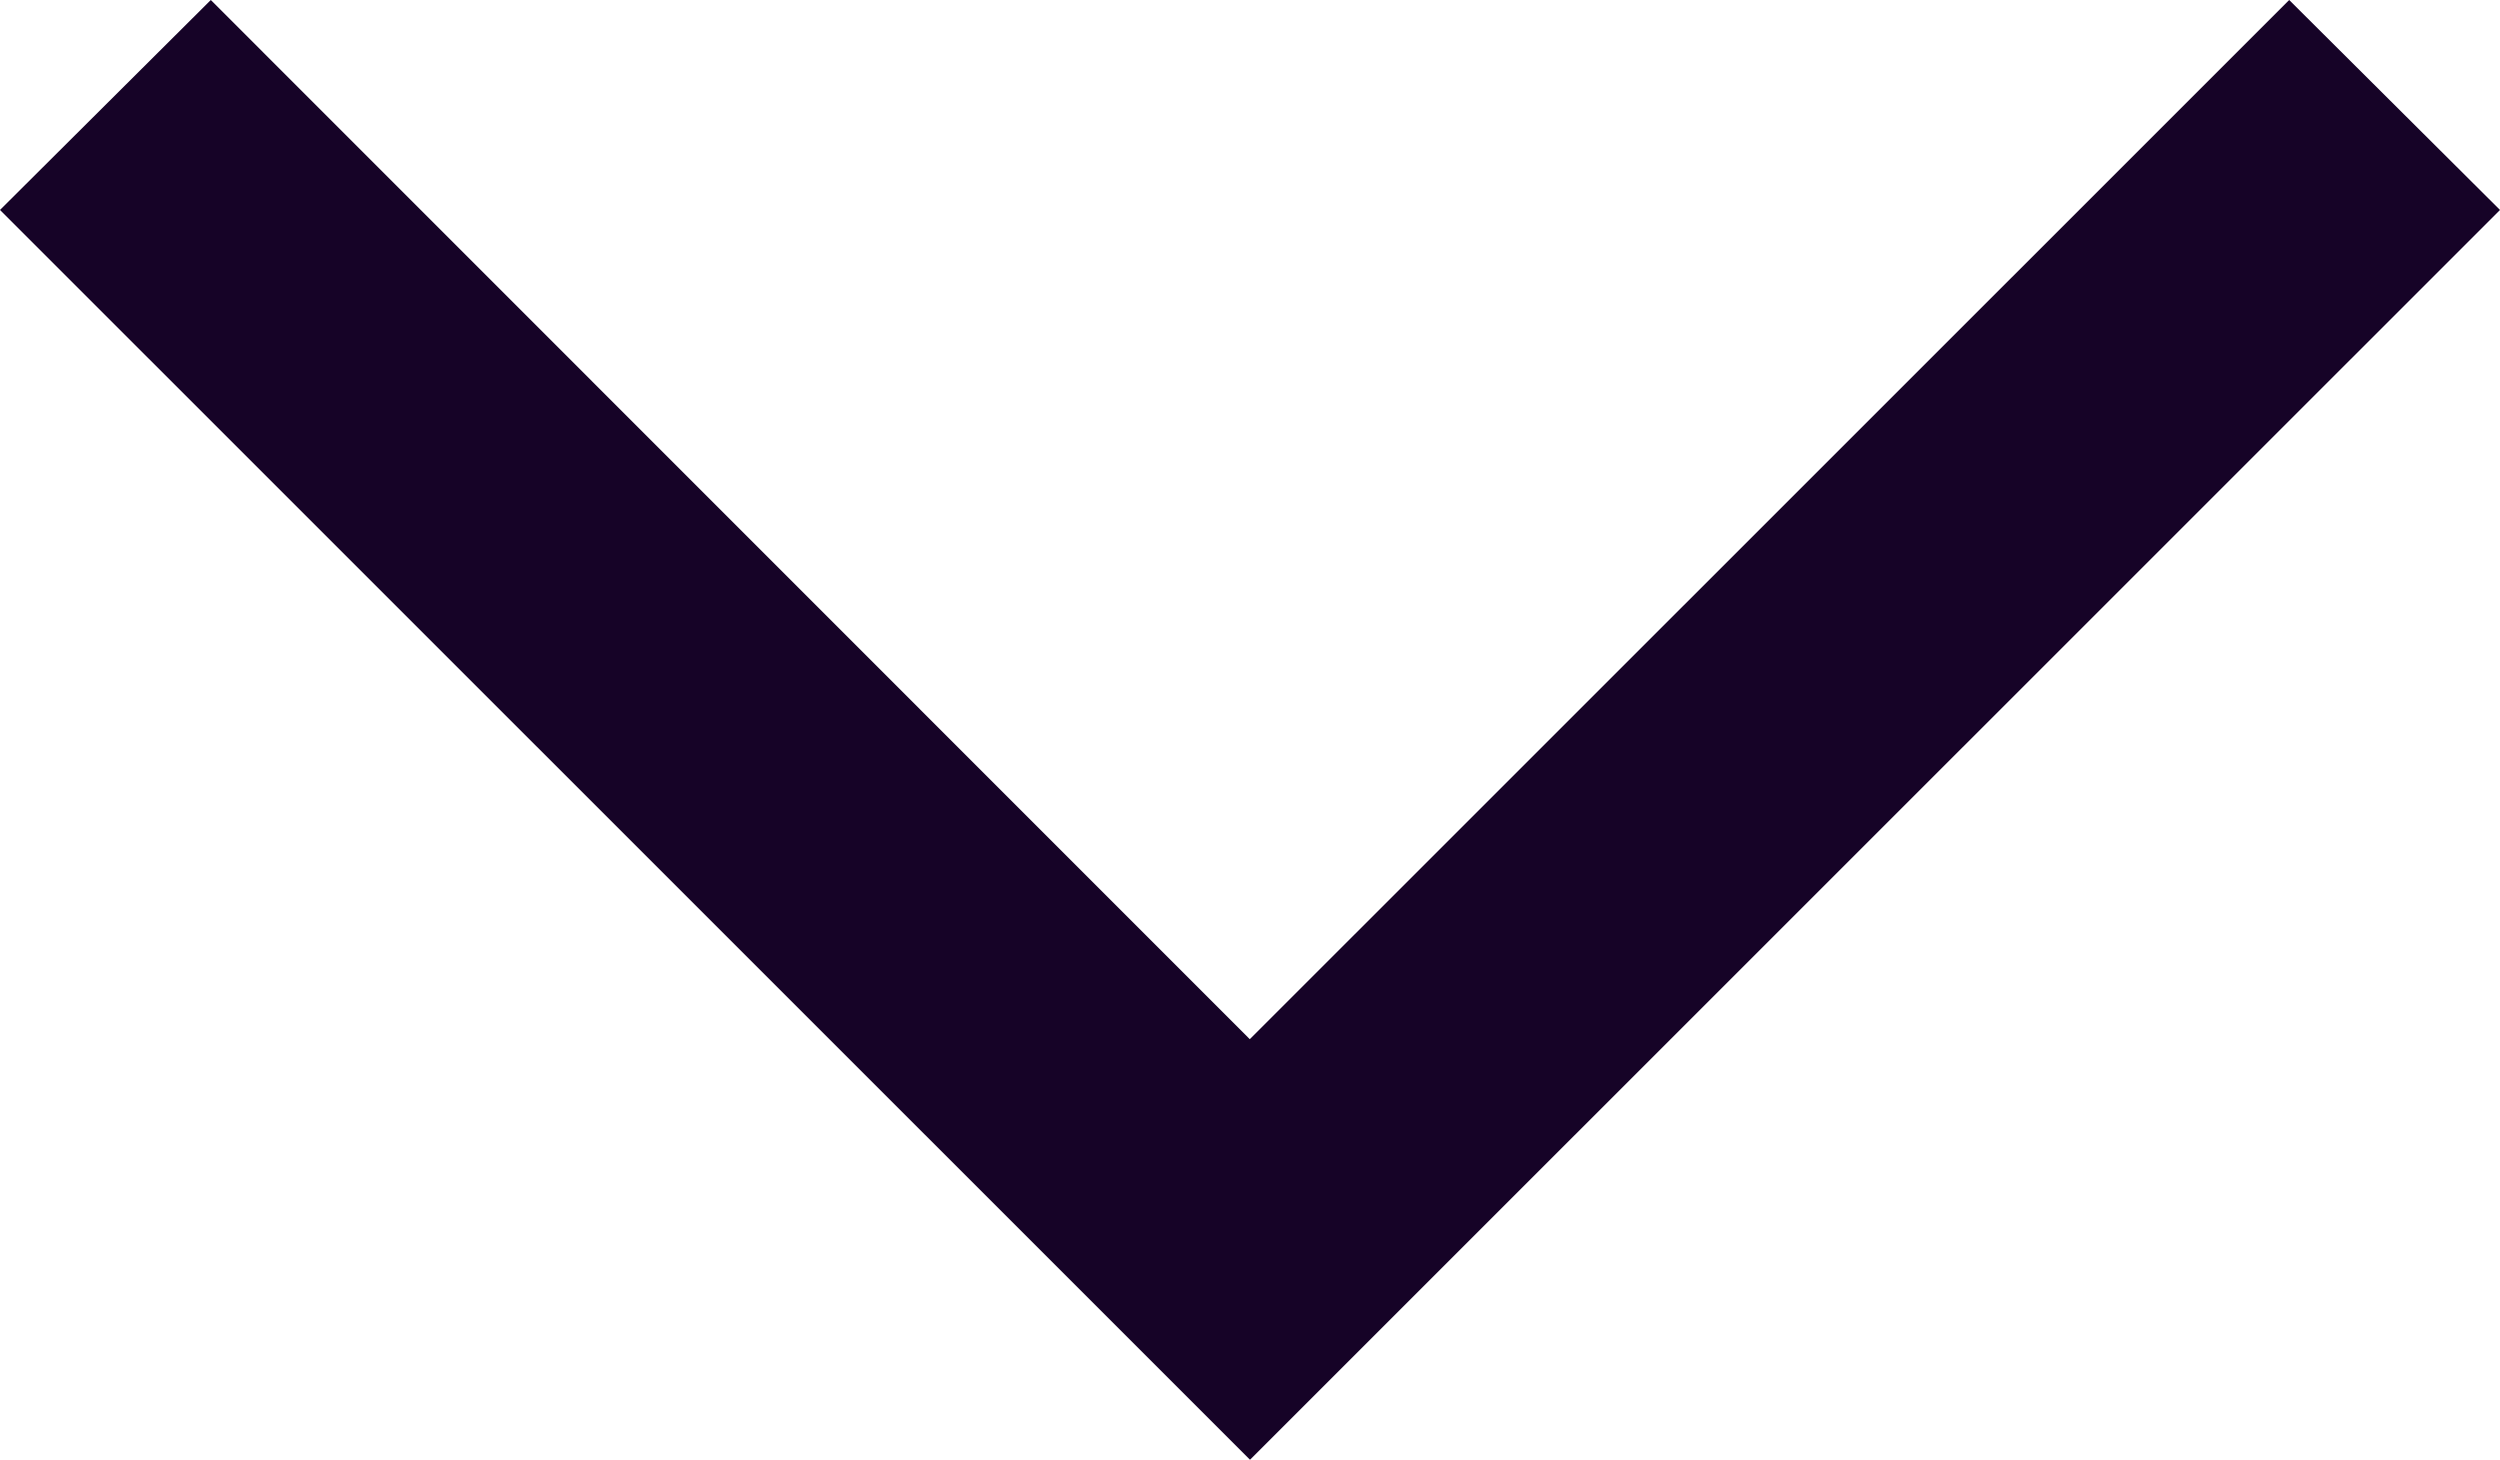 <svg xmlns="http://www.w3.org/2000/svg" width="11.788" height="6.883" viewBox="0 0 11.788 6.883"><g id="Group_513" data-name="Group 513" transform="translate(0)"><path id="Path_1954" data-name="Path 1954" d="M5.892,5.6.992.707.707.991,5.893,6.177,11.08.991,10.794.707Z" fill="#160327"></path><path id="Path_1955" data-name="Path 1955" d="M10.794,0,5.893,4.9.994,0,0,.99,5.894,6.883,11.788.99Z" fill="#160327"></path></g></svg>